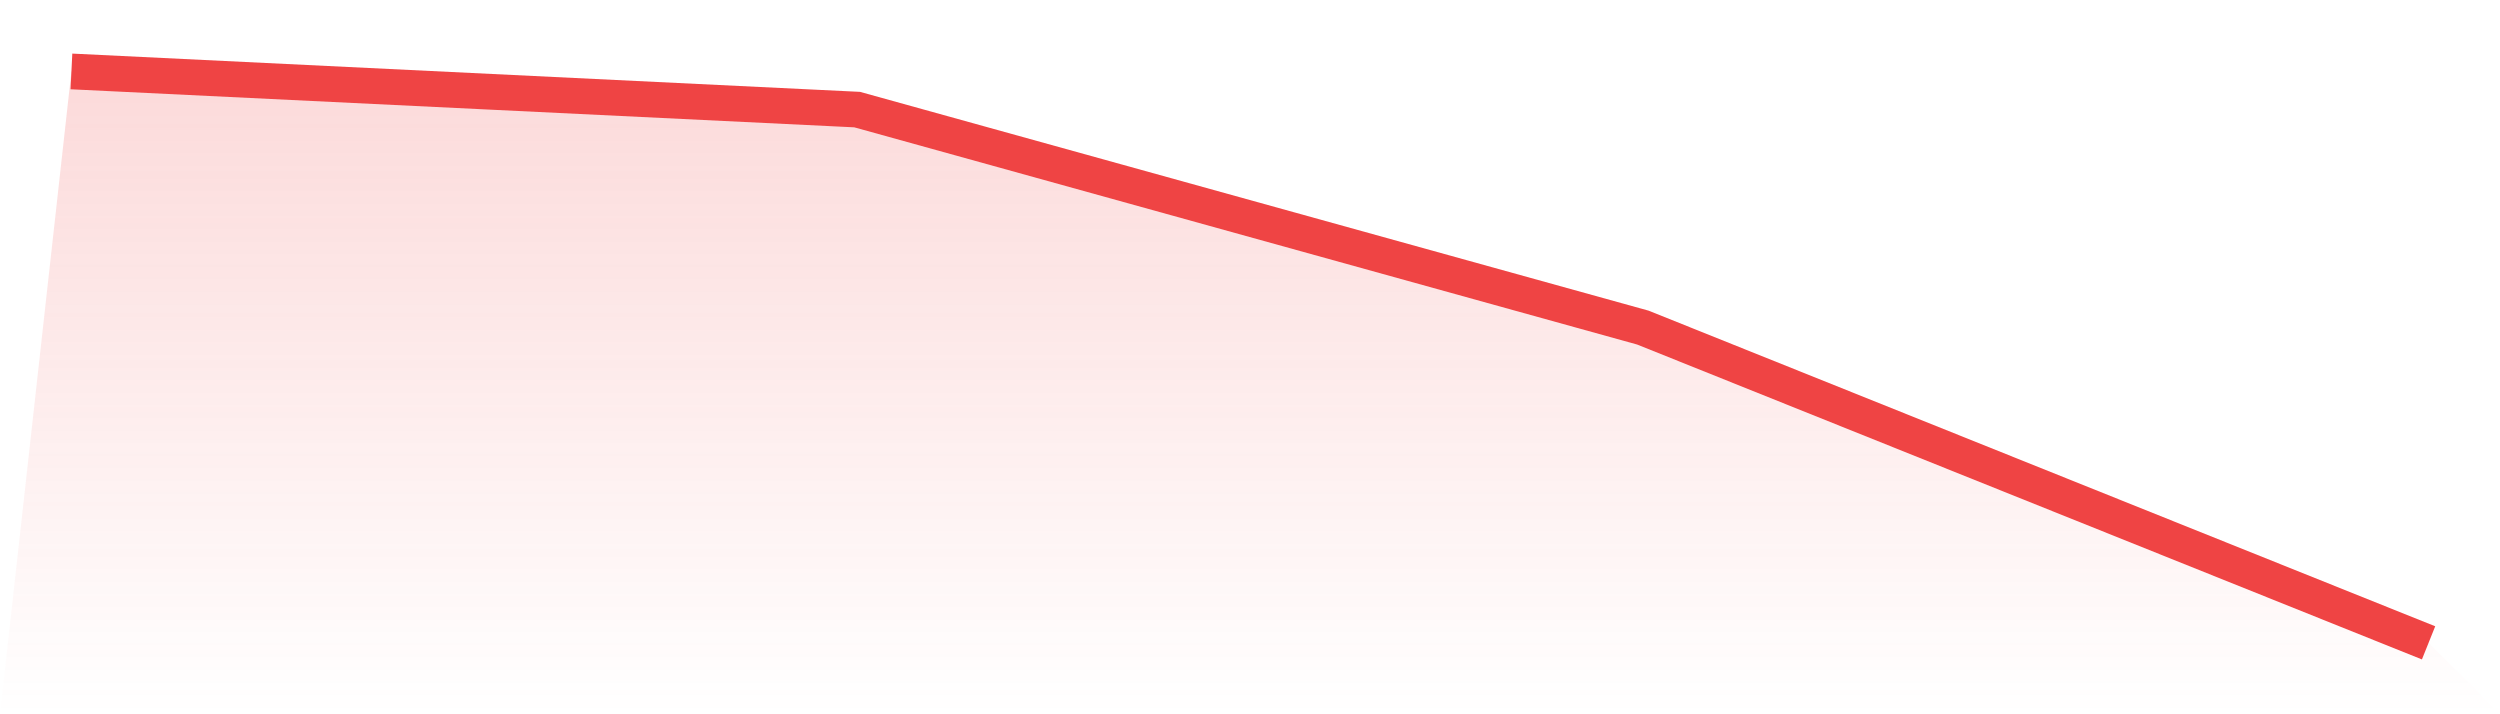<svg viewBox="0 0 140 40" xmlns="http://www.w3.org/2000/svg">
<defs>
<linearGradient id="gradient" x1="0" x2="0" y1="0" y2="1">
<stop offset="0%" stop-color="#ef4444" stop-opacity="0.2"/>
<stop offset="100%" stop-color="#ef4444" stop-opacity="0"/>
</linearGradient>
</defs>
<path d="M4,4 L4,4 L48,6.137 L92,18.345 L136,36 L140,40 L0,40 z" fill="url(#gradient)"/>
<path d="M4,4 L4,4 L48,6.137 L92,18.345 L136,36" fill="none" stroke="#ef4444" stroke-width="2"/>
</svg>